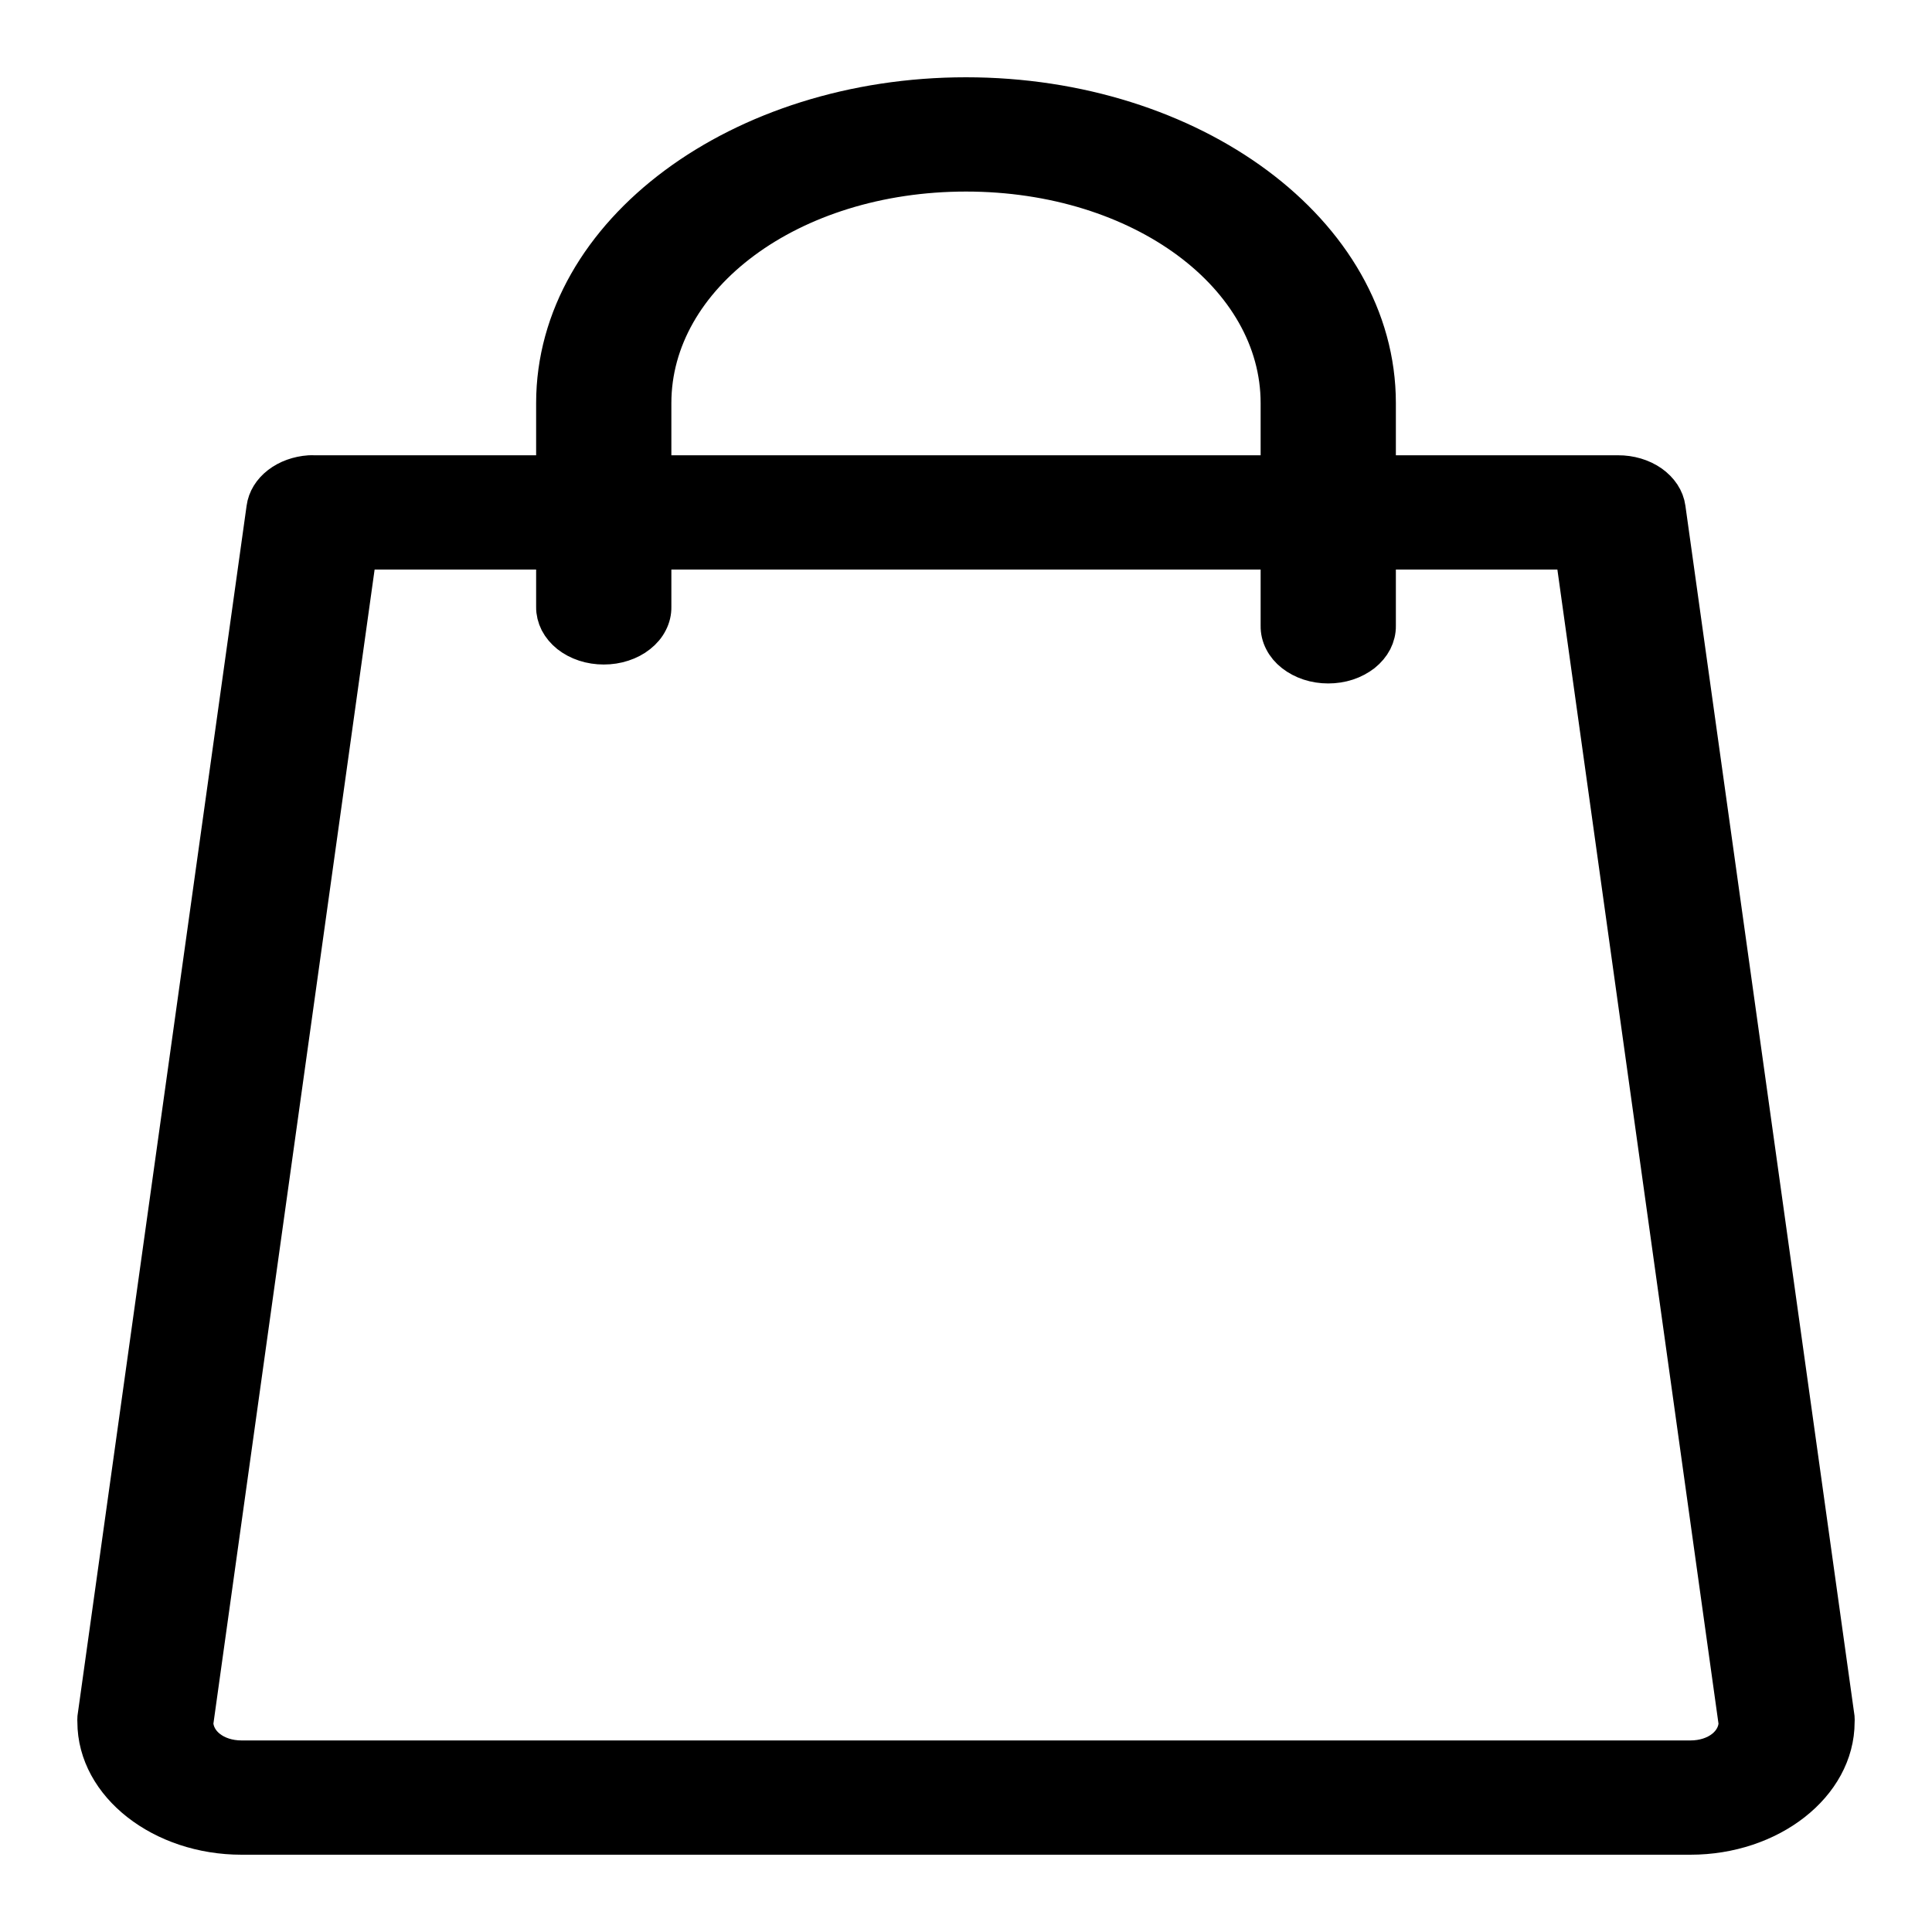 <?xml version="1.0" encoding="UTF-8"?> <svg xmlns="http://www.w3.org/2000/svg" width="20" height="20" viewBox="0 0 20 20" fill="none"><path d="M10 1C7.668 1 5.75 2.409 5.75 4.173V4.913H3.251C3.235 4.912 3.219 4.912 3.204 4.913C3.088 4.921 2.98 4.96 2.897 5.024C2.815 5.087 2.763 5.171 2.751 5.262L1.001 17.783C1 17.797 1 17.812 1.001 17.826C1.001 18.47 1.678 19 2.501 19H17.499C18.322 19 18.999 18.47 18.999 17.826C19 17.812 19 17.797 18.999 17.783L17.249 5.262C17.236 5.165 17.177 5.077 17.085 5.012C16.993 4.948 16.873 4.912 16.749 4.913H14.25V4.173C14.25 2.409 12.332 1 10 1ZM10 1.783C11.823 1.783 13.25 2.852 13.25 4.173V4.913H6.75V4.173C6.75 2.852 8.177 1.783 10 1.783ZM3.704 5.696H5.75V6.283C5.749 6.334 5.762 6.386 5.786 6.434C5.811 6.482 5.848 6.526 5.894 6.563C5.941 6.6 5.996 6.629 6.057 6.649C6.118 6.669 6.184 6.679 6.25 6.679C6.317 6.679 6.382 6.669 6.443 6.649C6.504 6.629 6.56 6.6 6.606 6.563C6.653 6.526 6.69 6.482 6.714 6.434C6.739 6.386 6.751 6.334 6.75 6.283V5.696H13.25V6.478C13.249 6.53 13.261 6.582 13.286 6.63C13.31 6.678 13.347 6.722 13.394 6.759C13.44 6.795 13.496 6.825 13.557 6.845C13.618 6.865 13.683 6.875 13.75 6.875C13.816 6.875 13.882 6.865 13.943 6.845C14.004 6.825 14.059 6.795 14.106 6.759C14.152 6.722 14.189 6.678 14.214 6.63C14.238 6.582 14.251 6.53 14.25 6.478V5.696H16.296L17.991 17.838C17.982 18.052 17.775 18.217 17.499 18.217H2.501C2.225 18.217 2.018 18.052 2.008 17.838L3.704 5.696Z" fill="black" stroke="black" stroke-width="0.4"></path></svg> 